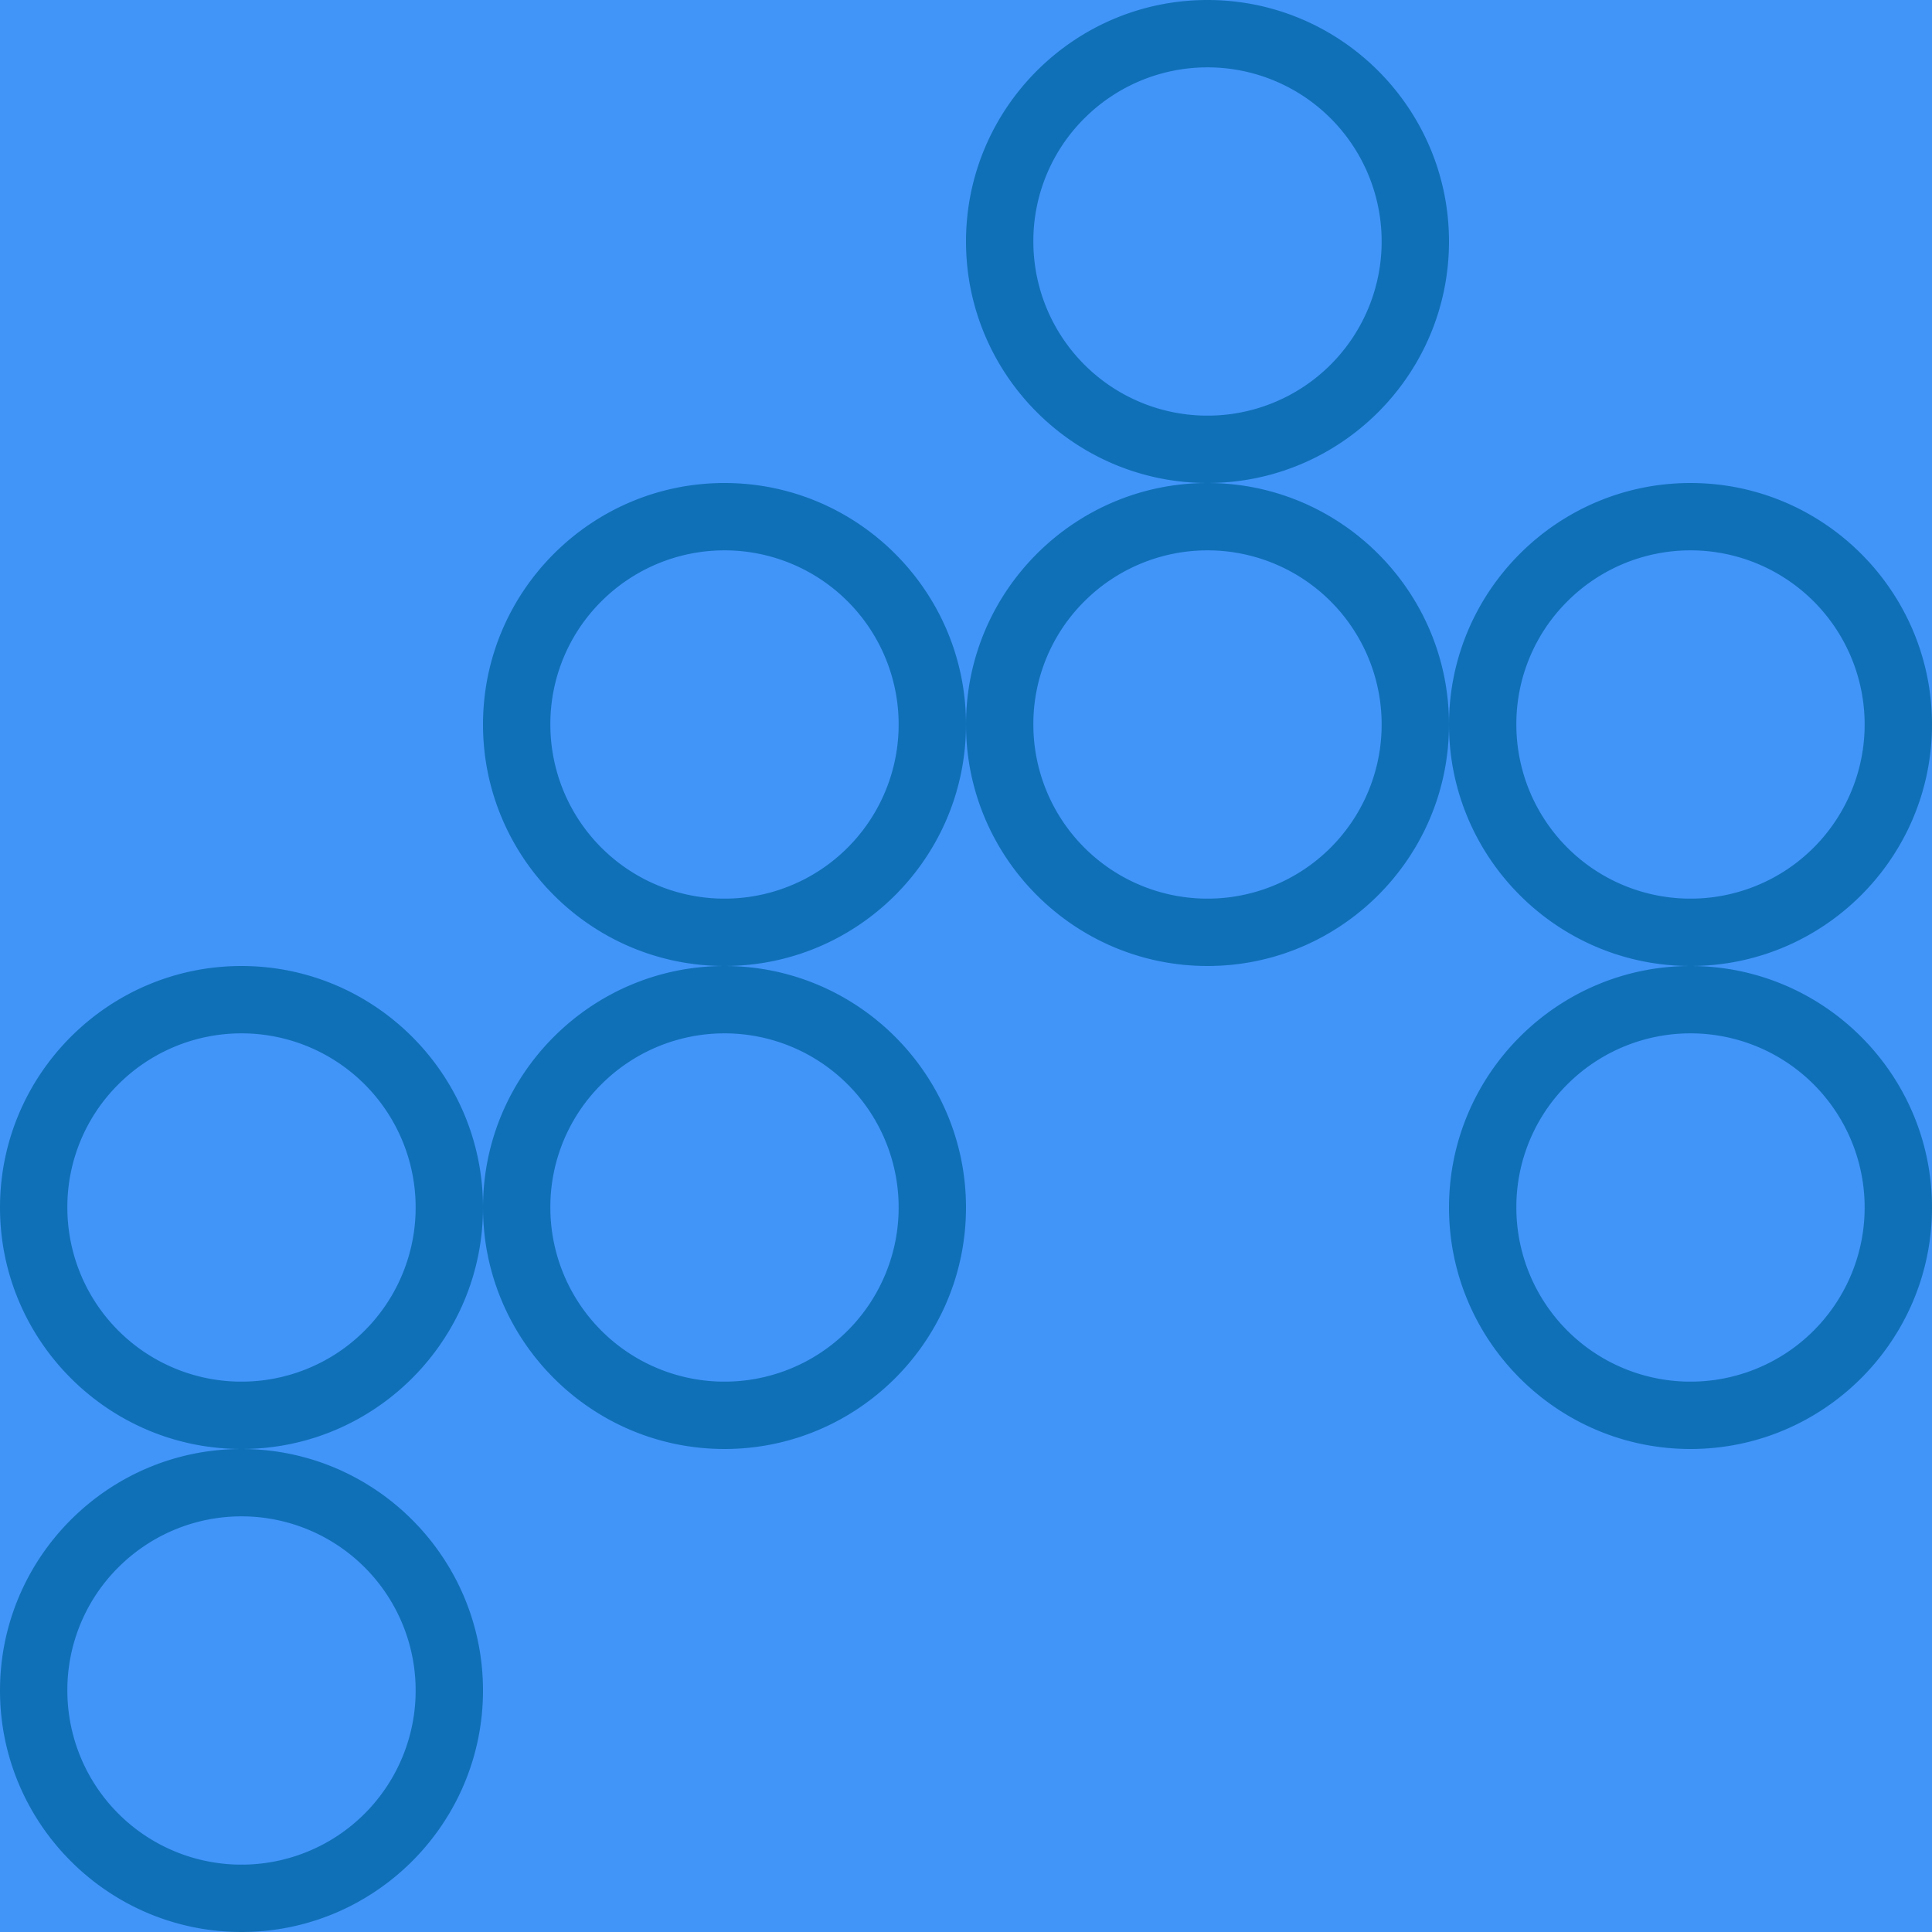 <?xml version="1.0" encoding="UTF-8"?>
<svg xmlns="http://www.w3.org/2000/svg" xmlns:xlink="http://www.w3.org/1999/xlink" width="1080" height="1080" viewBox="0 0 1080 1080">
  <rect x="0" y="0" width="1080" height="1080" fill="#333333" stroke="none"/>
  <defs>
    <clipPath id="clip-path">
      <rect id="Rectángulo_29" data-name="Rectángulo 29" width="270" height="270" fill="#1070b7"></rect>
    </clipPath>
    <clipPath id="clip-Private_Workshops_noname">
      <rect width="1080" height="1080"></rect>
    </clipPath>
  </defs>
  <g id="Private_Workshops_noname" data-name="Private Workshops – noname" clip-path="url(#clip-Private_Workshops_noname)">
    <rect width="1080" height="1080" fill="#fff"></rect>
    <rect id="Rectángulo_713" data-name="Rectángulo 713" width="1080" height="1080" transform="translate(1080 1080) rotate(180)" fill="#4195f9"></rect>
    <g id="Grupo_145" data-name="Grupo 145" transform="translate(540 540) rotate(180)">
      <g id="Grupo_6" data-name="Grupo 6" clip-path="url(#clip-path)">
        <path id="Trazado_29" data-name="Trazado 29" d="M135,0C60.561,0,0,60.561,0,135S60.561,270,135,270s135-60.561,135-135S209.439,0,135,0m68.837,203.836A97.349,97.349,0,1,1,232.349,135a96.712,96.712,0,0,1-28.513,68.837" fill="#1070b7"></path>
      </g>
    </g>
    <g id="Grupo_146" data-name="Grupo 146" transform="translate(810 540) rotate(180)">
      <g id="Grupo_6-2" data-name="Grupo 6" clip-path="url(#clip-path)">
        <path id="Trazado_29-2" data-name="Trazado 29" d="M135,0C60.561,0,0,60.561,0,135S60.561,270,135,270s135-60.561,135-135S209.439,0,135,0m68.837,203.836A97.349,97.349,0,1,1,232.349,135a96.712,96.712,0,0,1-28.513,68.837" fill="#1070b7"></path>
      </g>
    </g>
    <g id="Grupo_147" data-name="Grupo 147" transform="translate(810 270) rotate(180)">
      <g id="Grupo_6-3" data-name="Grupo 6" clip-path="url(#clip-path)">
        <path id="Trazado_29-3" data-name="Trazado 29" d="M135,0C60.561,0,0,60.561,0,135S60.561,270,135,270s135-60.561,135-135S209.439,0,135,0m68.837,203.836A97.349,97.349,0,1,1,232.349,135a96.712,96.712,0,0,1-28.513,68.837" fill="#1070b7"></path>
      </g>
    </g>
    <g id="Grupo_151" data-name="Grupo 151" transform="translate(270 1080) rotate(180)">
      <g id="Grupo_6-4" data-name="Grupo 6" clip-path="url(#clip-path)">
        <path id="Trazado_29-4" data-name="Trazado 29" d="M135,0C60.561,0,0,60.561,0,135S60.561,270,135,270s135-60.561,135-135S209.439,0,135,0m68.837,203.836A97.349,97.349,0,1,1,232.349,135a96.712,96.712,0,0,1-28.513,68.837" fill="#1070b7"></path>
      </g>
    </g>
    <g id="Grupo_150" data-name="Grupo 150" transform="translate(270 810) rotate(180)">
      <g id="Grupo_6-5" data-name="Grupo 6" clip-path="url(#clip-path)">
        <path id="Trazado_29-5" data-name="Trazado 29" d="M135,0C60.561,0,0,60.561,0,135S60.561,270,135,270s135-60.561,135-135S209.439,0,135,0m68.837,203.836A97.349,97.349,0,1,1,232.349,135a96.712,96.712,0,0,1-28.513,68.837" fill="#1070b7"></path>
      </g>
    </g>
    <g id="Grupo_148" data-name="Grupo 148" transform="translate(1080 540) rotate(180)">
      <g id="Grupo_6-6" data-name="Grupo 6" clip-path="url(#clip-path)">
        <path id="Trazado_29-6" data-name="Trazado 29" d="M135,0C60.561,0,0,60.561,0,135S60.561,270,135,270s135-60.561,135-135S209.439,0,135,0m68.837,203.836A97.349,97.349,0,1,1,232.349,135a96.712,96.712,0,0,1-28.513,68.837" fill="#1070b7"></path>
      </g>
    </g>
    <g id="Grupo_144" data-name="Grupo 144" transform="translate(540 810) rotate(180)">
      <g id="Grupo_6-7" data-name="Grupo 6" clip-path="url(#clip-path)">
        <path id="Trazado_29-7" data-name="Trazado 29" d="M135,0C60.561,0,0,60.561,0,135S60.561,270,135,270s135-60.561,135-135S209.439,0,135,0m68.837,203.836A97.349,97.349,0,1,1,232.349,135a96.712,96.712,0,0,1-28.513,68.837" fill="#1070b7"></path>
      </g>
    </g>
    <g id="Grupo_149" data-name="Grupo 149" transform="translate(1080 810) rotate(180)">
      <g id="Grupo_6-8" data-name="Grupo 6" clip-path="url(#clip-path)">
        <path id="Trazado_29-8" data-name="Trazado 29" d="M135,0C60.561,0,0,60.561,0,135S60.561,270,135,270s135-60.561,135-135S209.439,0,135,0m68.837,203.836A97.349,97.349,0,1,1,232.349,135a96.712,96.712,0,0,1-28.513,68.837" fill="#1070b7"></path>
      </g>
    </g>
  </g>
</svg>
